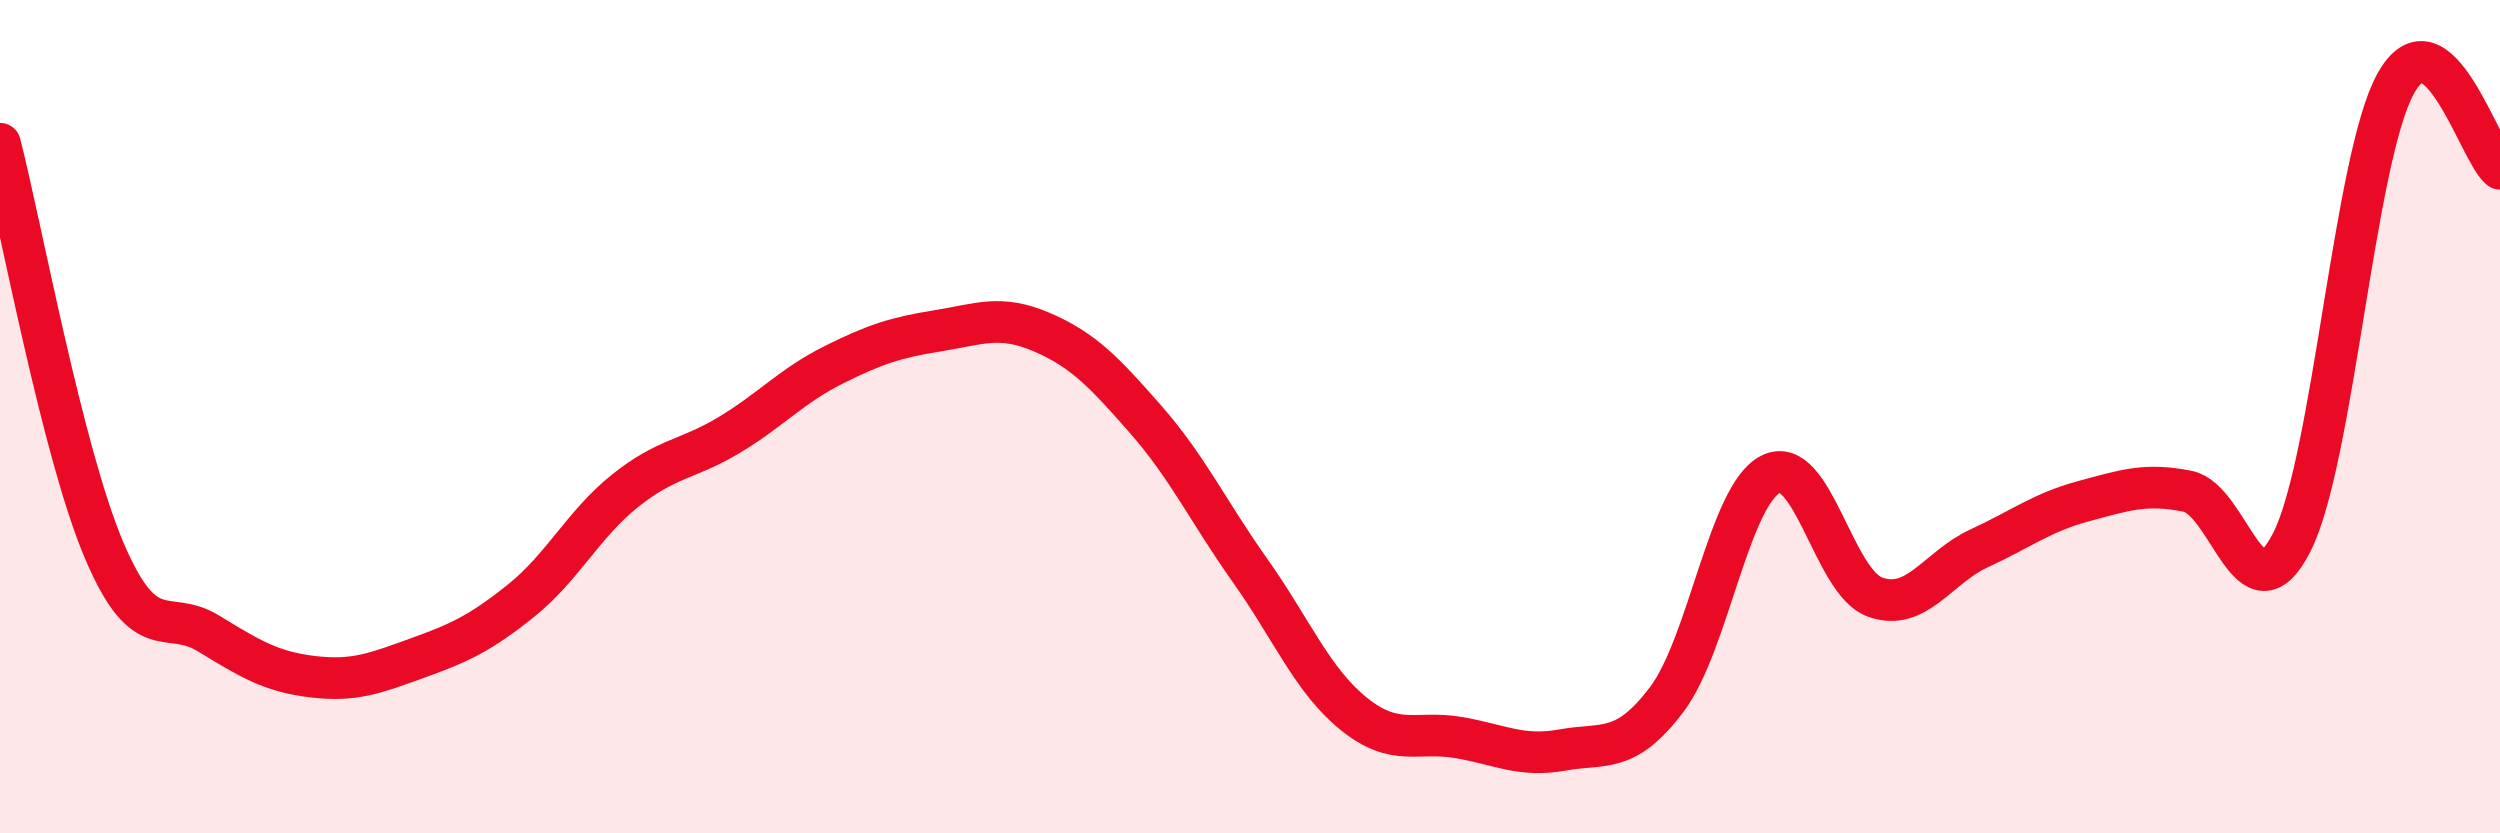 
    <svg width="60" height="20" viewBox="0 0 60 20" xmlns="http://www.w3.org/2000/svg">
      <path
        d="M 0,3.45 C 0.5,5.4 1.5,10.86 2.5,13.21 C 3.5,15.56 4,14.59 5,15.2 C 6,15.81 6.5,16.12 7.5,16.24 C 8.5,16.36 9,16.16 10,15.8 C 11,15.44 11.5,15.22 12.5,14.42 C 13.5,13.62 14,12.58 15,11.78 C 16,10.98 16.5,11.04 17.5,10.44 C 18.5,9.84 19,9.26 20,8.76 C 21,8.26 21.5,8.1 22.5,7.94 C 23.5,7.78 24,7.54 25,7.97 C 26,8.4 26.5,8.93 27.5,10.07 C 28.5,11.21 29,12.28 30,13.69 C 31,15.1 31.5,16.34 32.5,17.14 C 33.5,17.94 34,17.53 35,17.7 C 36,17.87 36.5,18.18 37.5,18 C 38.5,17.82 39,18.11 40,16.79 C 41,15.47 41.5,11.87 42.5,11.38 C 43.5,10.89 44,13.97 45,14.33 C 46,14.69 46.5,13.62 47.5,13.16 C 48.5,12.7 49,12.3 50,12.03 C 51,11.76 51.5,11.59 52.5,11.79 C 53.5,11.99 54,14.98 55,13.02 C 56,11.06 56.5,3.79 57.5,2 C 58.5,0.21 59.5,3.64 60,4.05L60 20L0 20Z"
        fill="#EB0A25"
        opacity="0.1"
        stroke-linecap="round"
        stroke-linejoin="round"
      />
      <path
        d="M 0,3.45 C 0.5,5.4 1.5,10.86 2.5,13.21 C 3.5,15.56 4,14.59 5,15.2 C 6,15.81 6.5,16.12 7.5,16.24 C 8.5,16.36 9,16.16 10,15.8 C 11,15.44 11.5,15.22 12.5,14.42 C 13.5,13.62 14,12.58 15,11.78 C 16,10.98 16.5,11.04 17.5,10.44 C 18.5,9.84 19,9.26 20,8.76 C 21,8.26 21.5,8.1 22.5,7.94 C 23.5,7.78 24,7.54 25,7.97 C 26,8.4 26.5,8.93 27.5,10.07 C 28.5,11.21 29,12.28 30,13.69 C 31,15.1 31.5,16.34 32.5,17.14 C 33.5,17.94 34,17.53 35,17.7 C 36,17.87 36.5,18.18 37.5,18 C 38.5,17.82 39,18.11 40,16.79 C 41,15.47 41.5,11.87 42.5,11.38 C 43.5,10.89 44,13.97 45,14.33 C 46,14.69 46.5,13.62 47.5,13.16 C 48.5,12.7 49,12.3 50,12.03 C 51,11.76 51.5,11.59 52.5,11.79 C 53.5,11.99 54,14.98 55,13.02 C 56,11.06 56.5,3.79 57.5,2 C 58.5,0.21 59.5,3.64 60,4.05"
        stroke="#EB0A25"
        stroke-width="1"
        fill="none"
        stroke-linecap="round"
        stroke-linejoin="round"
      />
    </svg>
  